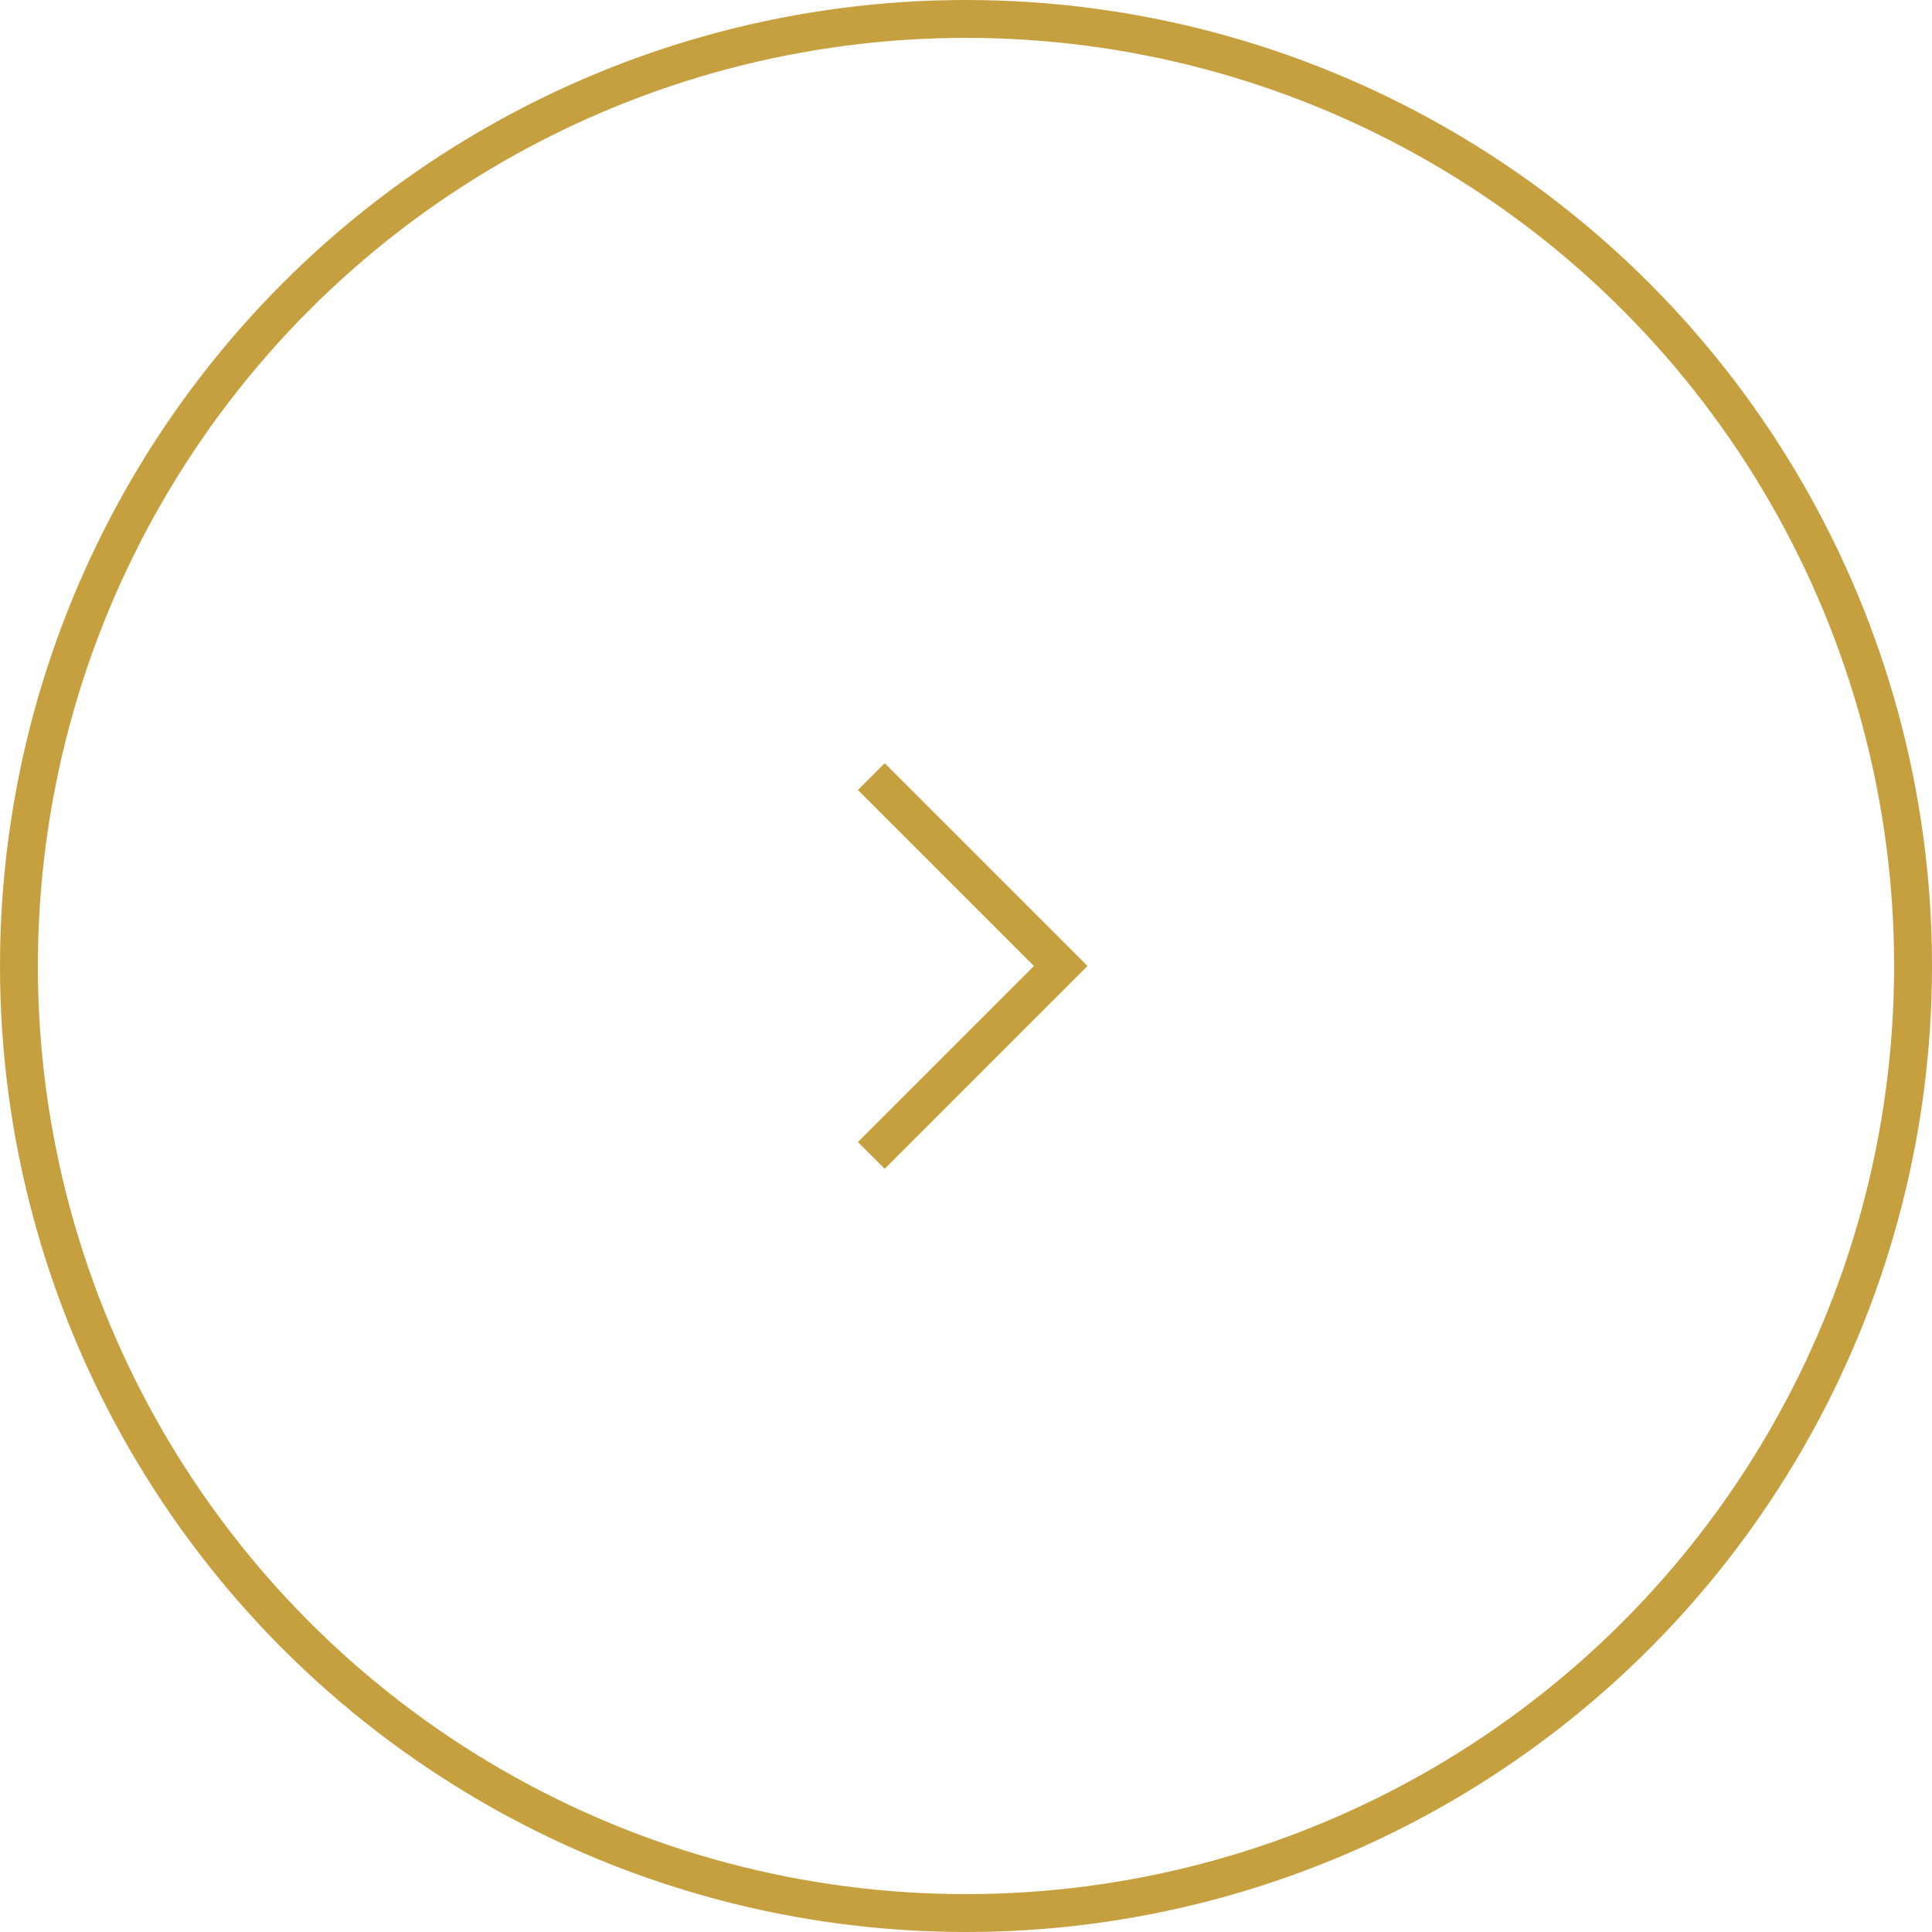<?xml version="1.0" encoding="UTF-8"?><svg id="_レイヤー_2" xmlns="http://www.w3.org/2000/svg" width="51" height="51" viewBox="0 0 51 51"><g id="back"><circle cx="25.5" cy="25.5" r="25" fill="none" stroke="#c6a03f" stroke-miterlimit="10"/><polyline points="23 20.5 28 25.5 23 30.5" fill="none" stroke="#c6a03f" stroke-miterlimit="10"/></g></svg>